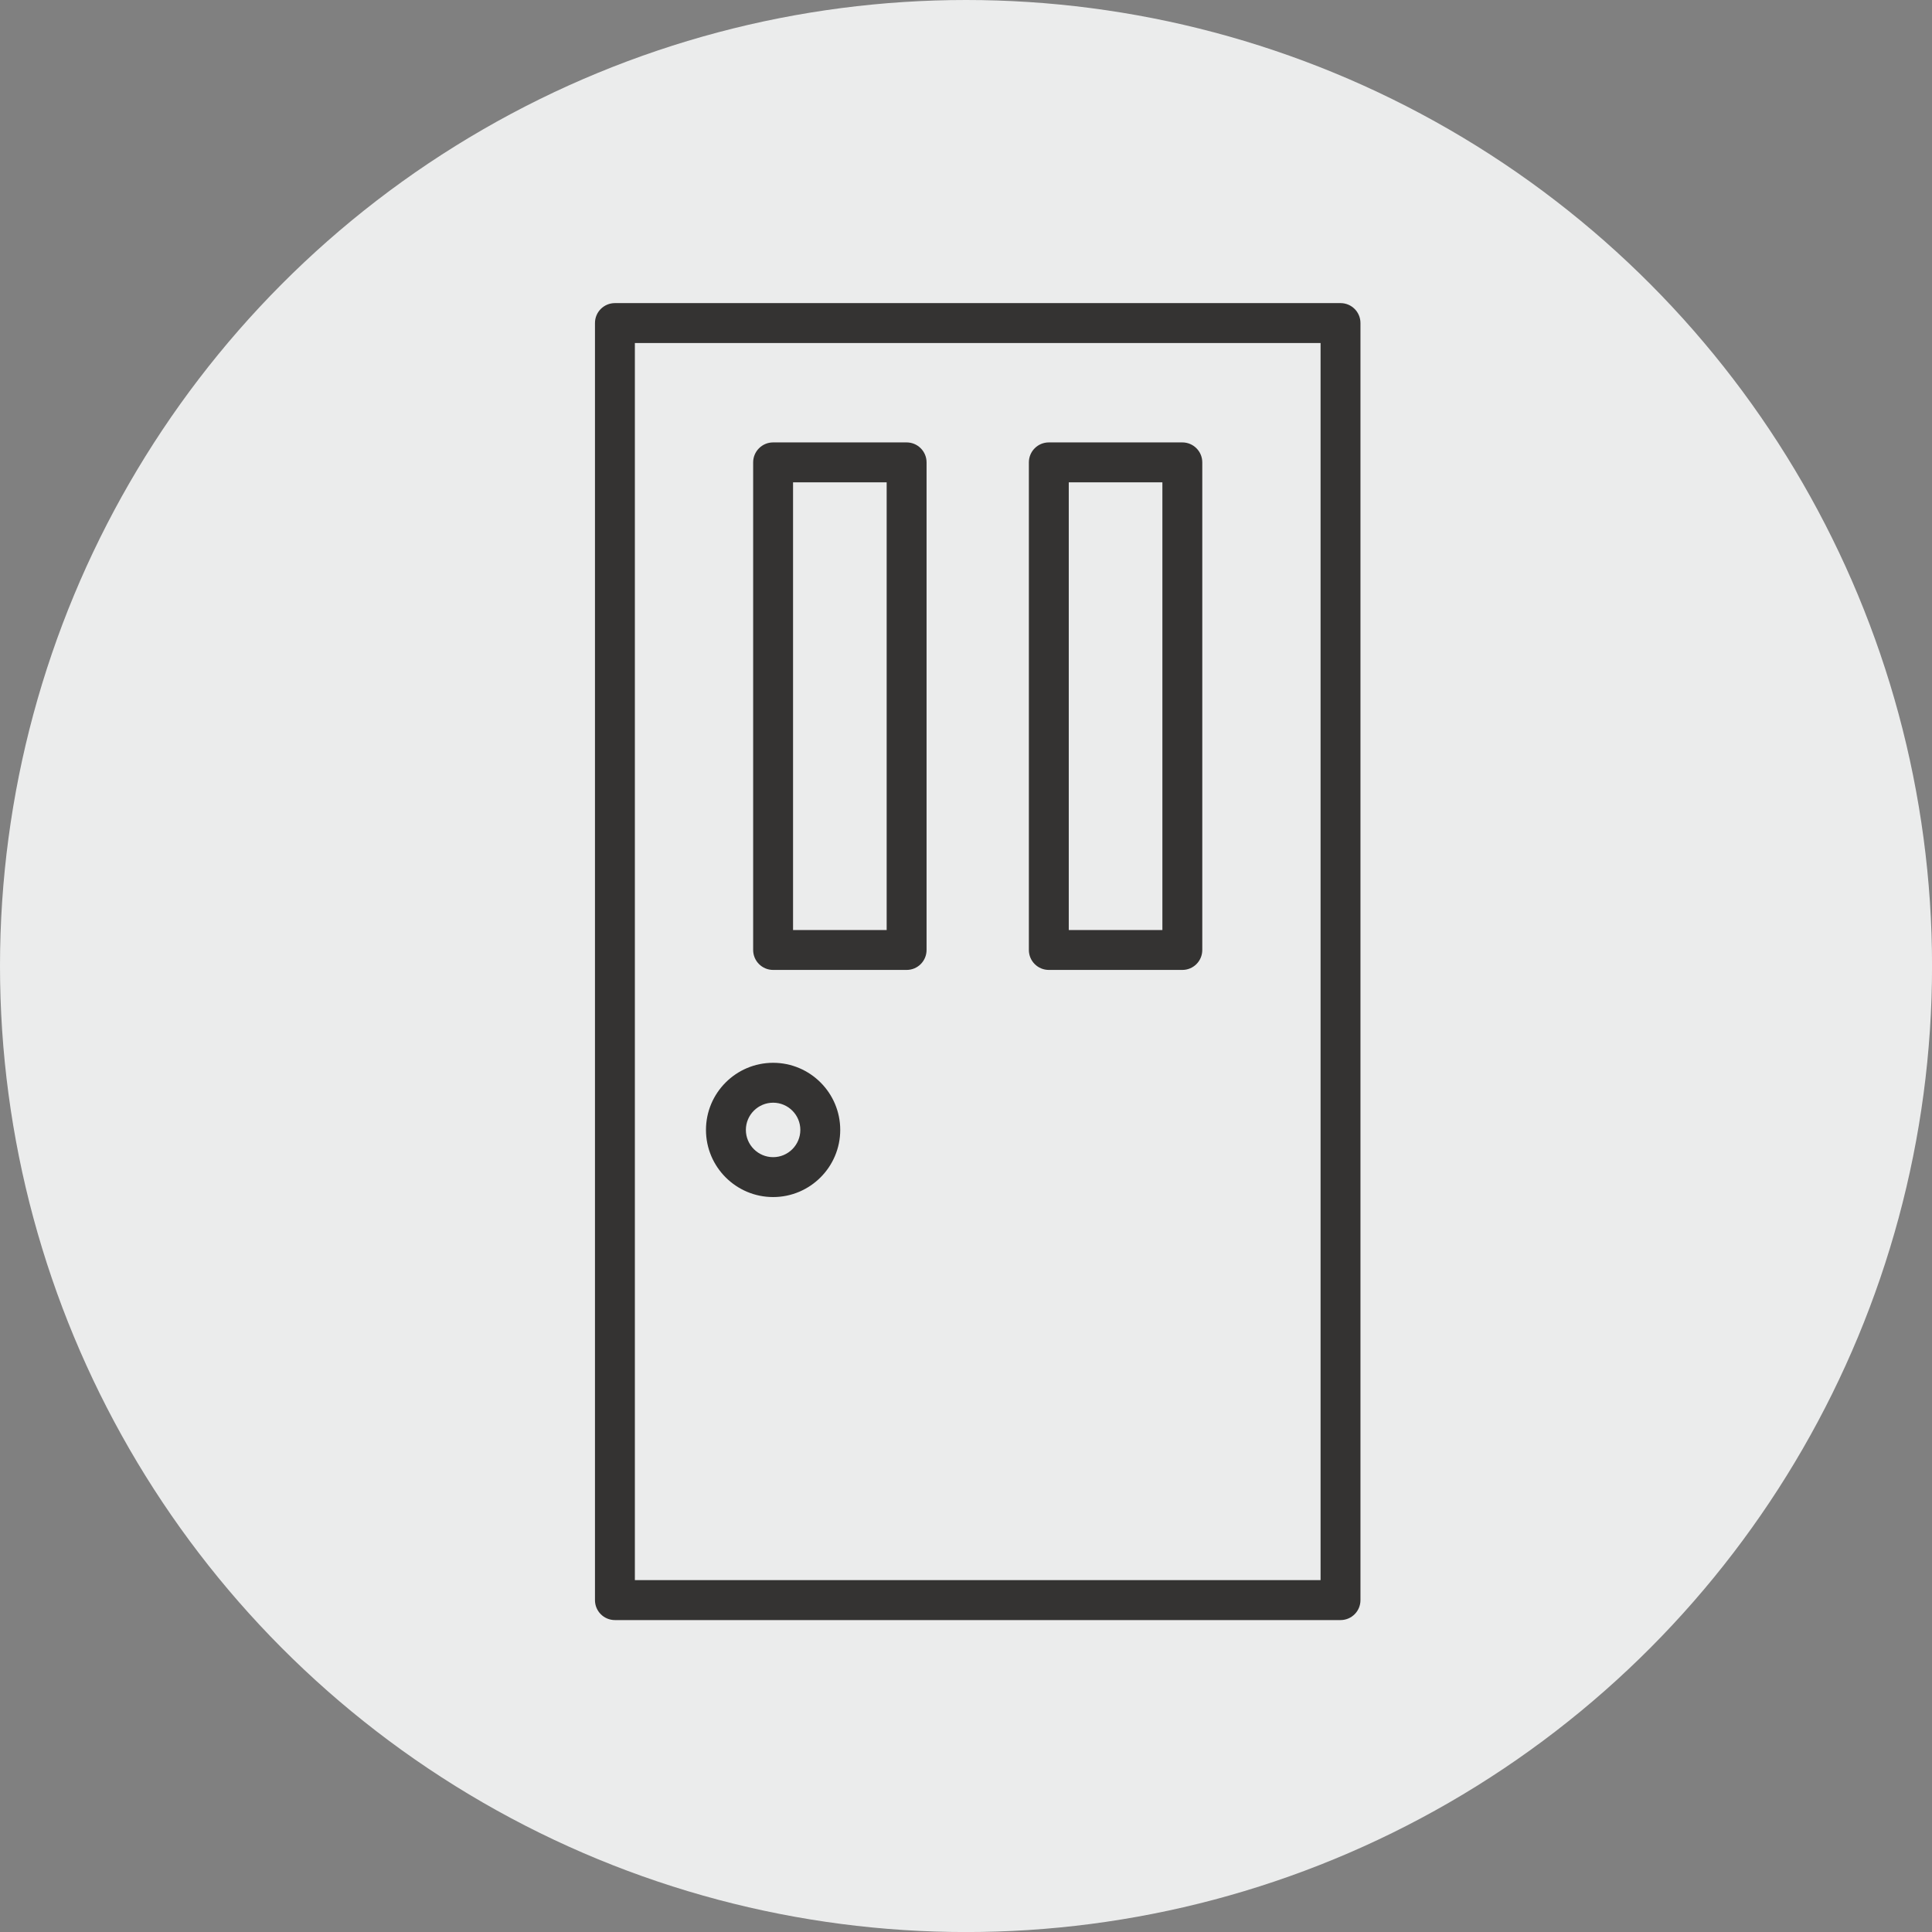 <?xml version="1.0" encoding="UTF-8"?>
<!DOCTYPE svg PUBLIC "-//W3C//DTD SVG 1.1//EN" "http://www.w3.org/Graphics/SVG/1.1/DTD/svg11.dtd">
<!-- Creator: CorelDRAW X8 -->
<svg xmlns="http://www.w3.org/2000/svg" xml:space="preserve" width="214.489mm" height="214.489mm" version="1.1" style="shape-rendering:geometricPrecision; text-rendering:geometricPrecision; image-rendering:optimizeQuality; fill-rule:evenodd; clip-rule:evenodd"
viewBox="0 0 44019 44019"
 xmlns:xlink="http://www.w3.org/1999/xlink">
 <rect x="0" y="0" width="44019" height="44019" fill="#808080" stroke="none"/>
 <defs>
  <style type="text/css">
   <![CDATA[
    .fil0 {fill:#EBECEC}
    .fil1 {fill:#343332;fill-rule:nonzero}
   ]]>
  </style>
 </defs>
 <g id="Capa_x0020_1">
  <circle class="fil0" cx="22010" cy="22010" r="22010"/>
  <path class="fil1" d="M14465 36002l15623 0 0 -28187 -15623 0 0 28187zm16078 910l-16532 0c-252,0 -455,-203 -455,-454l0 -29098c0,-251 203,-454 455,-454l16532 0c251,0 454,203 454,454l0 29098c0,251 -203,454 -454,454z"/>
  <path class="fil1" d="M18069 21190l2133 0 0 -10200 -2133 0 0 10200zm2588 909l-3042 0c-251,0 -455,-203 -455,-455l0 -11109c0,-251 204,-455 455,-455l3042 0c251,0 454,204 454,455l0 11109c0,252 -203,455 -454,455z"/>
  <path class="fil1" d="M24351 21190l2133 0 0 -10200 -2133 0 0 10200zm2588 909l-3042 0c-252,0 -455,-203 -455,-455l0 -11109c0,-251 203,-455 455,-455l3042 0c251,0 454,204 454,455l0 11109c0,252 -203,455 -454,455z"/>
  <path class="fil1" d="M17615 25124c-342,0 -621,278 -621,620 0,342 279,621 621,621 342,0 620,-279 620,-621 0,-342 -278,-620 -620,-620zm0 2150c-844,0 -1530,-686 -1530,-1530 0,-843 686,-1529 1530,-1529 843,0 1529,686 1529,1529 0,844 -686,1530 -1529,1530z"/>
 </g>
</svg>
